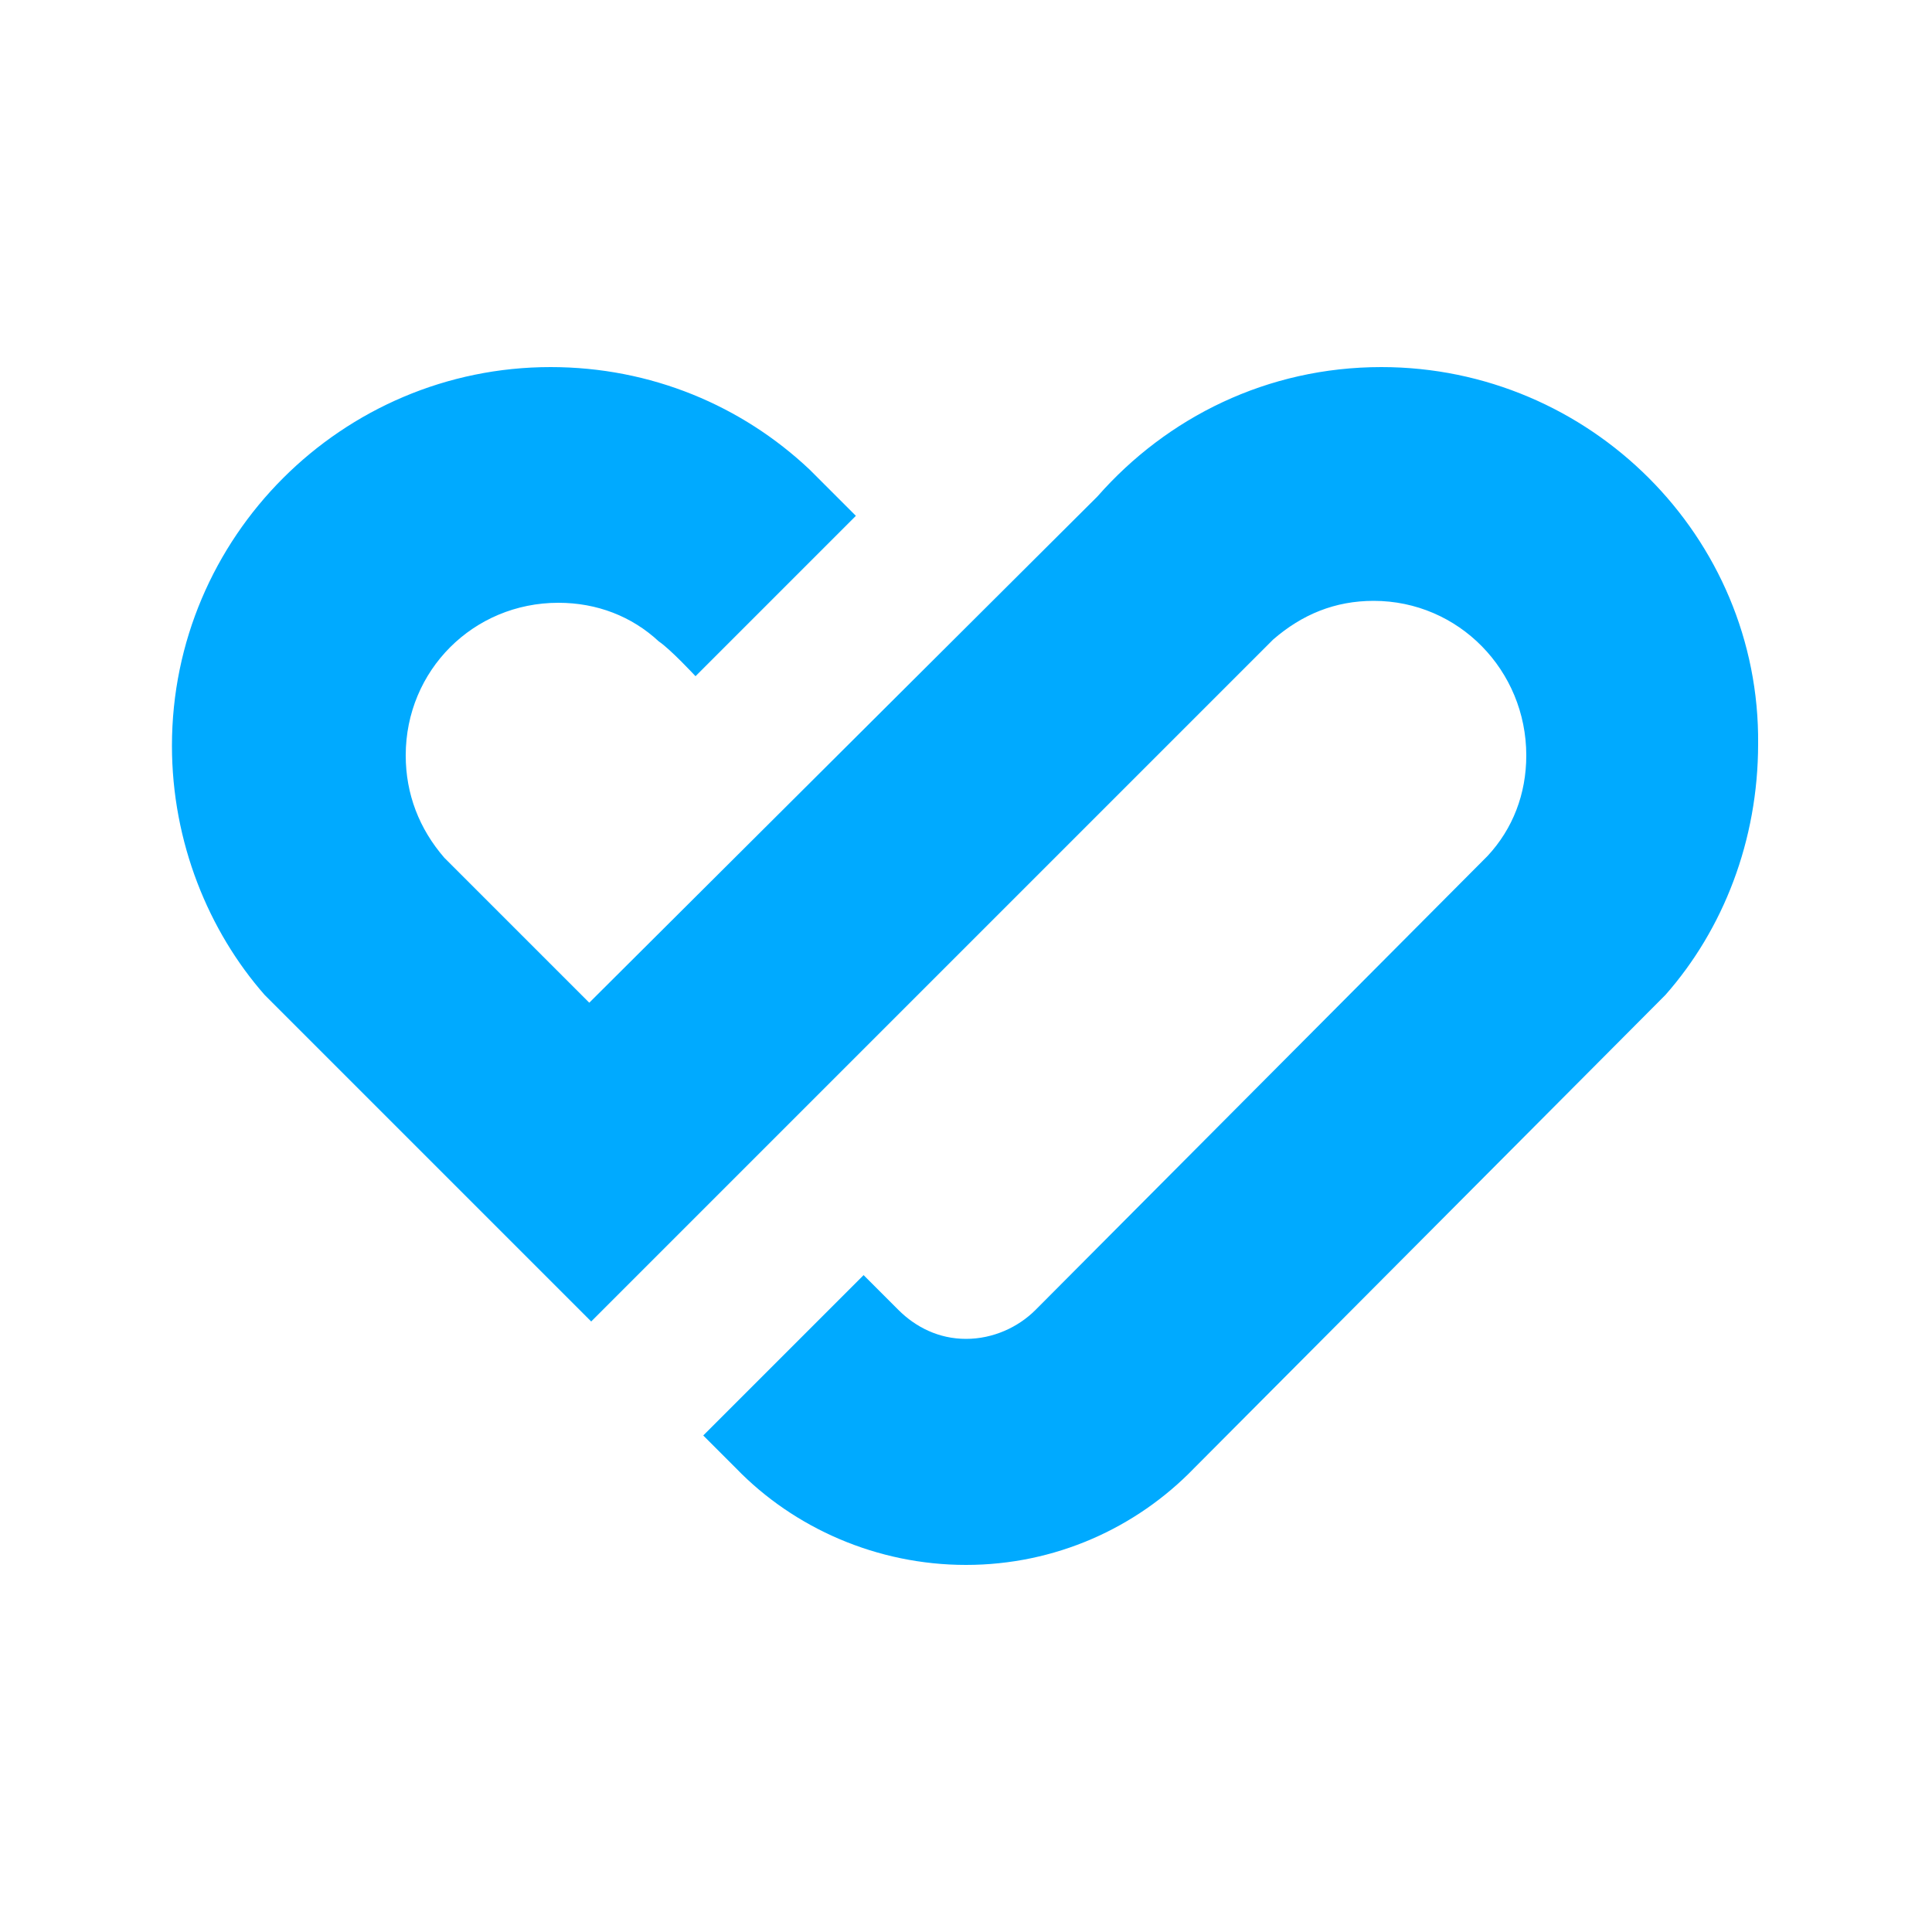 <svg xmlns="http://www.w3.org/2000/svg" viewBox="0 0 100 100"><path fill="#0af" d="M71.5 19c-5.9 0-11.1 2.6-14.7 6.7L30.5 51.9 23 44.4c-1.3-1.5-2-3.3-2-5.3 0-4.4 3.5-7.9 7.9-7.9 2 0 3.8.7 5.2 2 .6.4 1.9 1.8 1.9 1.8l8.3-8.3-2.4-2.4C38.4 21 33.7 19 28.5 19 17.7 19 8.9 27.8 8.9 38.6c0 5 1.9 9.6 4.8 12.9l16.9 16.9 35.3-35.3c1.5-1.3 3.2-2 5.2-2 4.4 0 7.9 3.6 7.9 8 0 2-.7 3.8-2 5.2L53.6 67.8c-.9.9-2.2 1.5-3.6 1.5s-2.6-.6-3.5-1.5L44.7 66l-8.3 8.3 1.7 1.7c3 3.1 7.3 5 11.9 5 4.6 0 8.8-1.9 11.8-5l24.4-24.5c3-3.4 4.8-8 4.8-13C91.1 27.8 82.3 19 71.5 19z"/></svg>